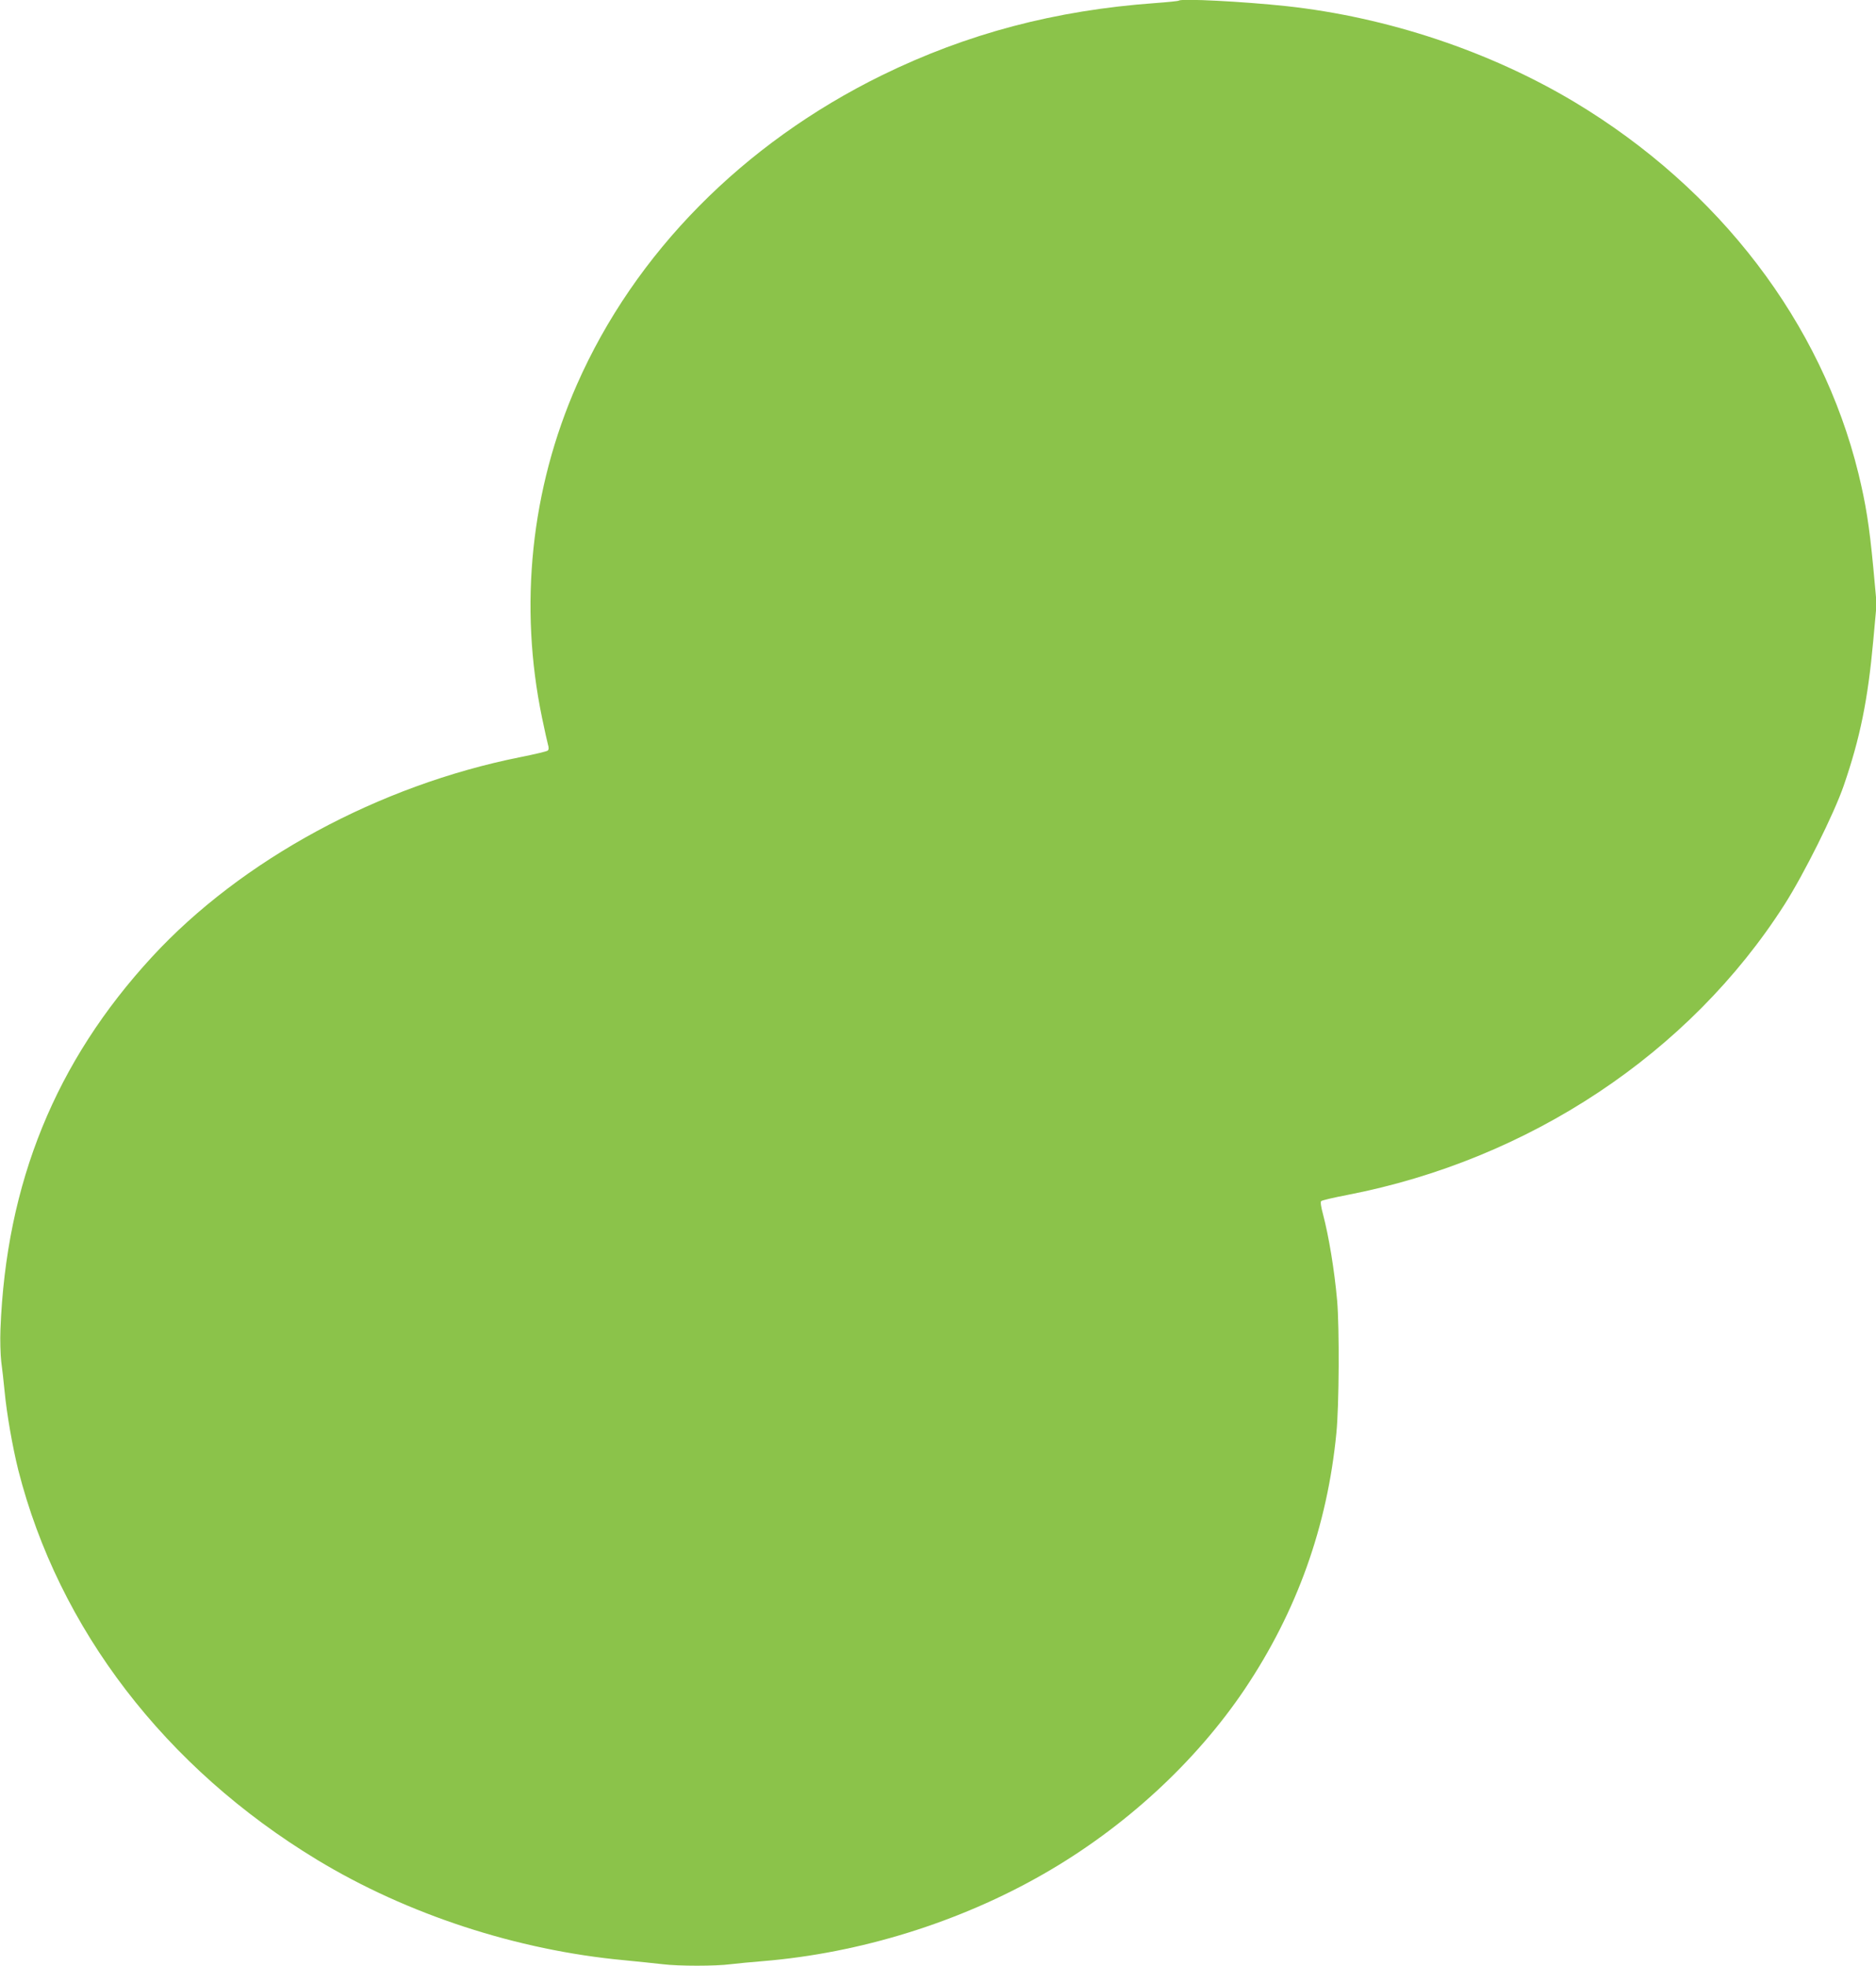 <?xml version="1.0" standalone="no"?>
<!DOCTYPE svg PUBLIC "-//W3C//DTD SVG 20010904//EN"
 "http://www.w3.org/TR/2001/REC-SVG-20010904/DTD/svg10.dtd">
<svg version="1.0" xmlns="http://www.w3.org/2000/svg"
 width="1222pt" height="1280pt" viewBox="0 0 1222 1280"
 preserveAspectRatio="xMidYMid meet">
<g transform="translate(0,1280) scale(0.1,-0.1)"
fill="#8bc34a" stroke="none">
<path d="M7679 12796 c-3 -3 -72 -10 -154 -16 -651 -47 -1224 -198 -1780 -470
-905 -444 -1610 -1158 -1987 -2014 -300 -681 -379 -1440 -227 -2171 16 -77 33
-154 38 -172 7 -22 6 -35 -2 -41 -7 -5 -86 -24 -177 -42 -922 -184 -1817 -669
-2399 -1300 -629 -682 -951 -1472 -988 -2425 -3 -71 0 -166 5 -210 6 -44 16
-132 22 -195 14 -148 52 -363 89 -512 263 -1034 957 -1939 1948 -2539 585
-354 1299 -588 1998 -653 94 -9 206 -21 251 -26 103 -13 347 -13 444 0 41 5
136 14 210 20 632 52 1280 253 1830 569 525 301 988 727 1308 1202 340 507
538 1060 597 1668 18 180 20 686 5 861 -18 202 -54 418 -92 563 -13 47 -18 81
-12 86 5 5 81 23 170 40 1185 229 2230 923 2848 1891 127 199 323 592 386 775
107 311 157 558 192 942 l22 241 -22 239 c-26 273 -48 410 -96 608 -241 983
-905 1853 -1849 2420 -553 331 -1218 553 -1877 625 -280 30 -686 51 -701 36z"/>
</g>
</svg>
